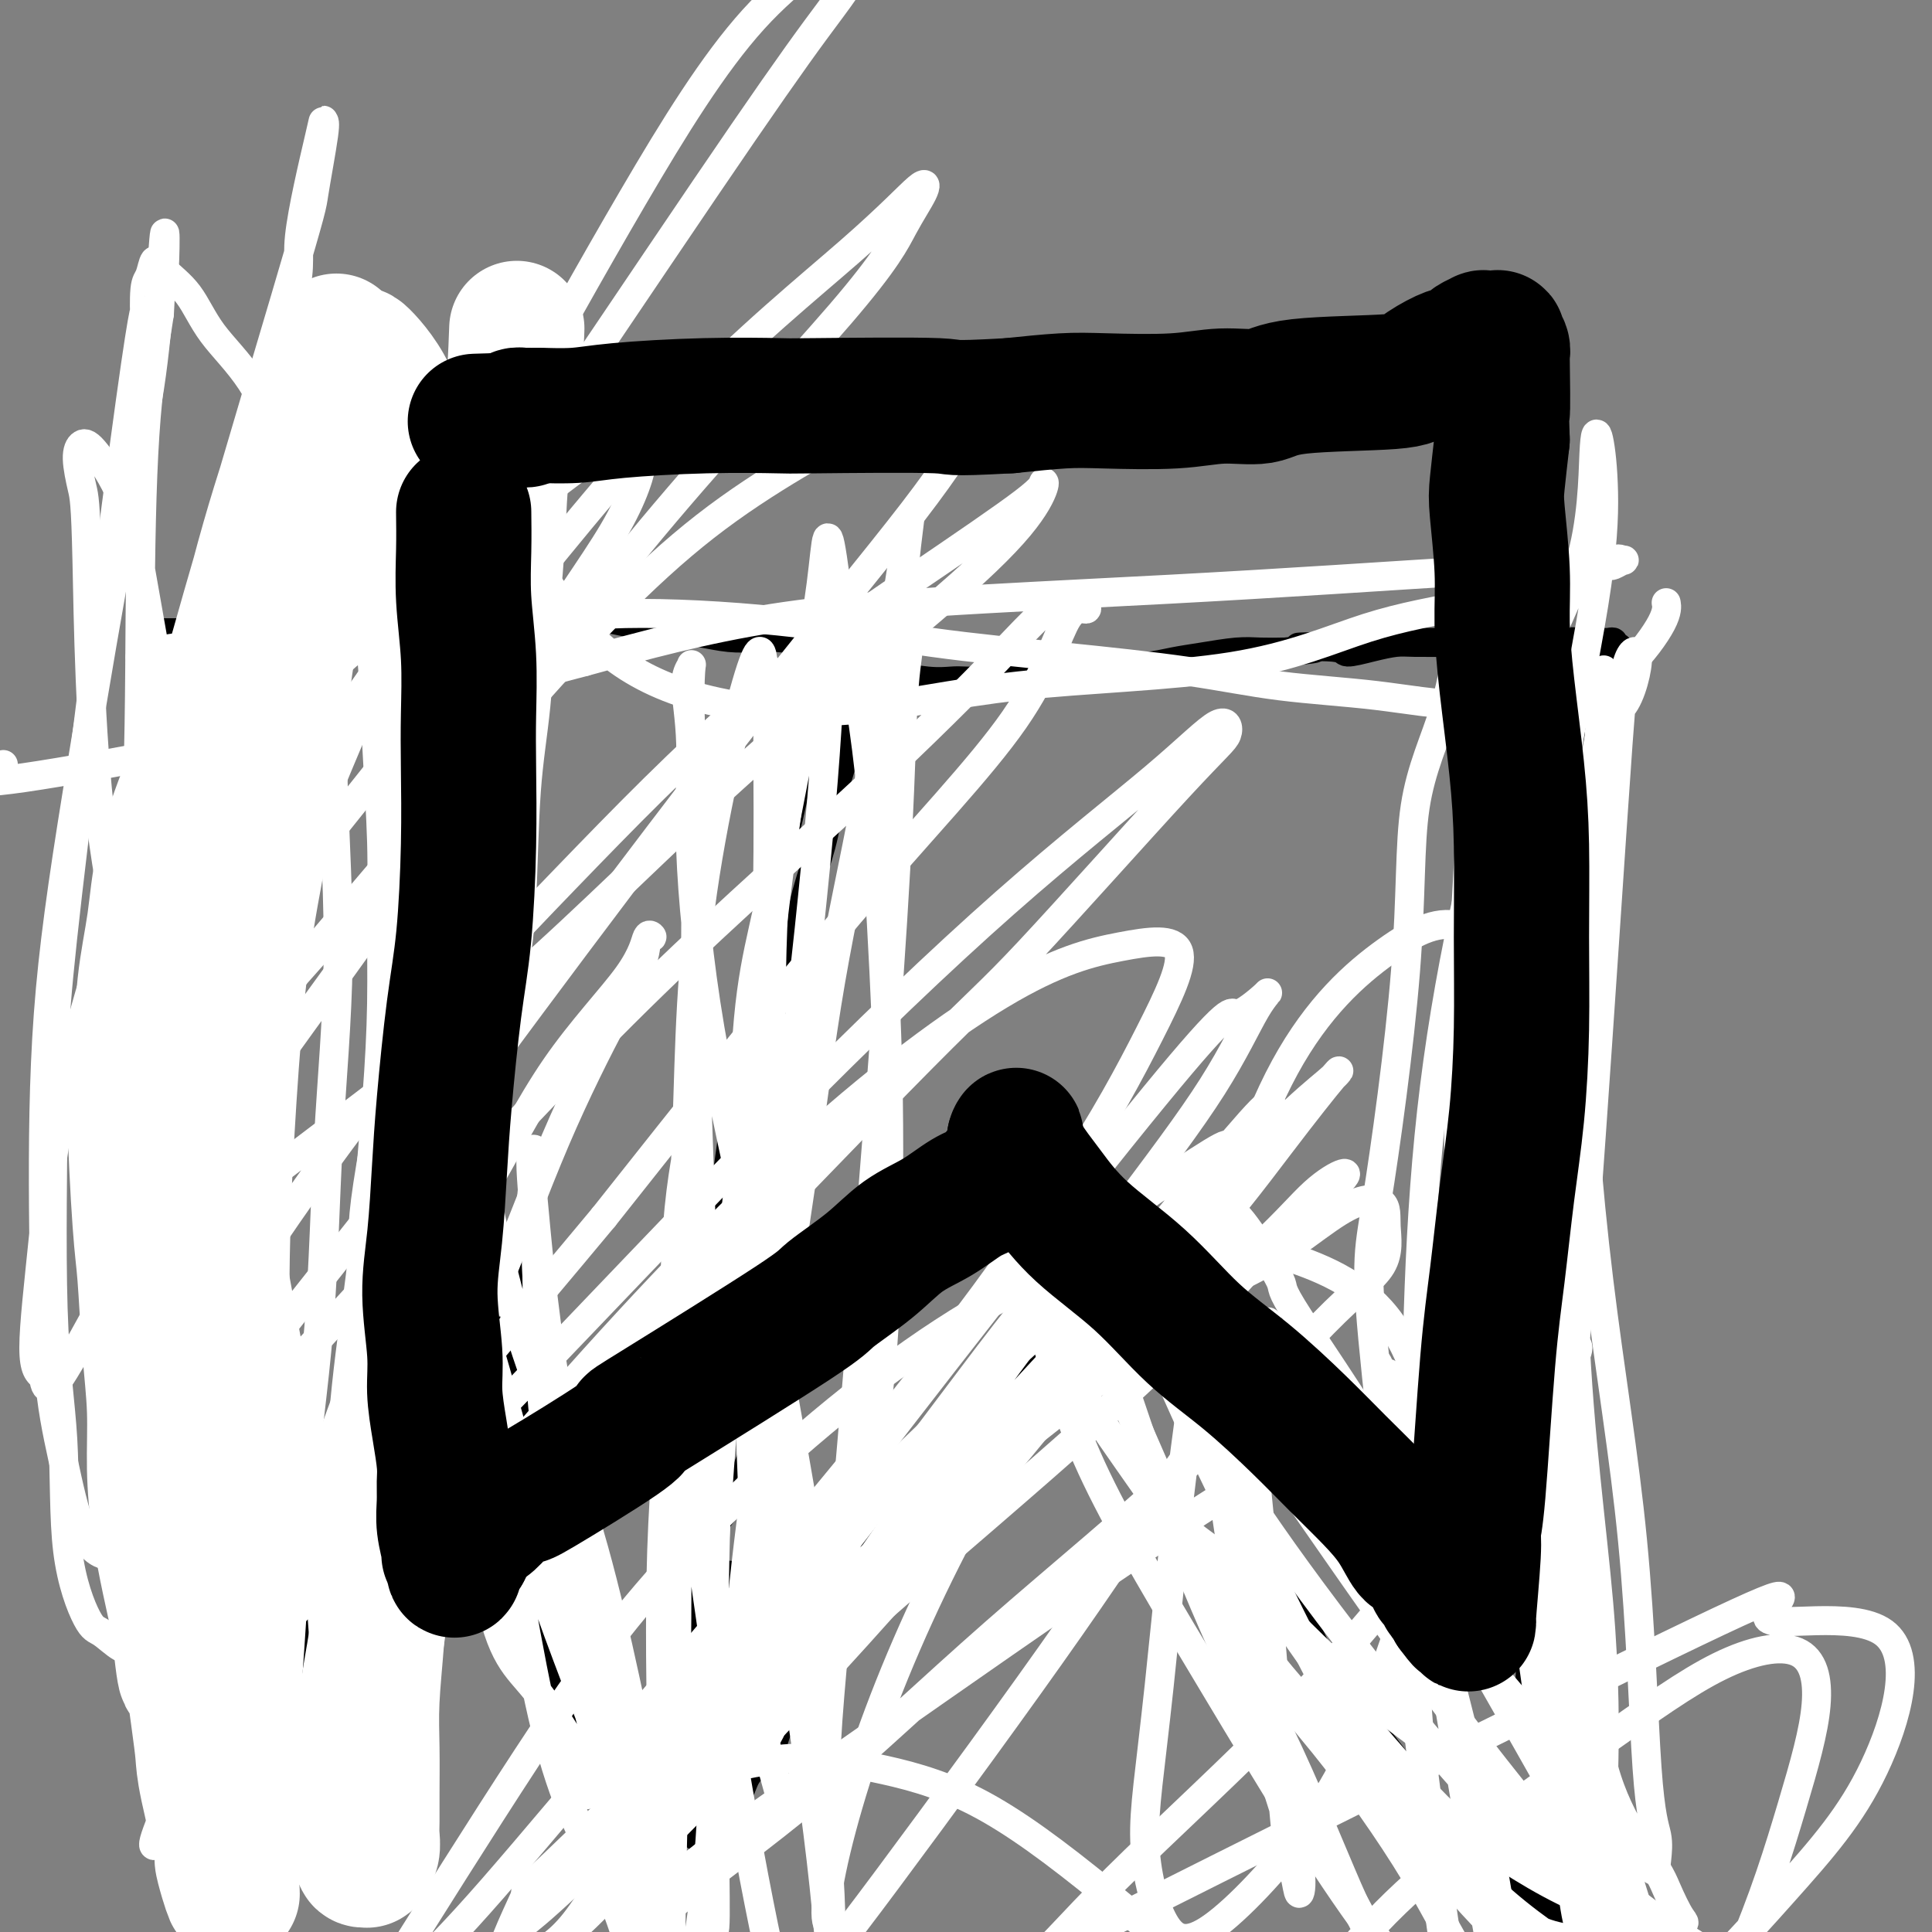 <svg viewBox='0 0 400 400' version='1.1' xmlns='http://www.w3.org/2000/svg' xmlns:xlink='http://www.w3.org/1999/xlink'><rect x="0" y="0" width="400" height="400" fill="#808080" stroke="none"/><g fill='none' stroke='#000000' stroke-width='6' stroke-linecap='round' stroke-linejoin='round'><path d='M168,136c-0.741,0.633 -1.482,1.267 -2,5c-0.518,3.733 -0.813,10.567 -1,15c-0.187,4.433 -0.265,6.467 -1,10c-0.735,3.533 -2.126,8.567 -3,13c-0.874,4.433 -1.232,8.264 -2,14c-0.768,5.736 -1.947,13.375 -3,19c-1.053,5.625 -1.981,9.235 -3,15c-1.019,5.765 -2.130,13.683 -3,21c-0.870,7.317 -1.501,14.032 -2,17c-0.499,2.968 -0.866,2.189 -1,6c-0.134,3.811 -0.034,12.214 0,18c0.034,5.786 0.002,8.957 0,12c-0.002,3.043 0.028,5.959 0,9c-0.028,3.041 -0.113,6.208 0,9c0.113,2.792 0.422,5.209 1,7c0.578,1.791 1.423,2.956 2,4c0.577,1.044 0.887,1.967 1,3c0.113,1.033 0.030,2.175 0,3c-0.030,0.825 -0.008,1.334 0,1c0.008,-0.334 0.002,-1.509 0,-2c-0.002,-0.491 -0.001,-0.296 0,0c0.001,0.296 0.000,0.695 0,-1c-0.000,-1.695 -0.000,-5.484 0,-7c0.000,-1.516 0.000,-0.758 0,0'/><path d='M169,127c0.705,0.252 1.410,0.504 2,1c0.590,0.496 1.066,1.237 2,2c0.934,0.763 2.326,1.548 3,2c0.674,0.452 0.629,0.570 1,1c0.371,0.430 1.156,1.173 2,2c0.844,0.827 1.747,1.737 2,2c0.253,0.263 -0.144,-0.123 0,0c0.144,0.123 0.827,0.755 1,1c0.173,0.245 -0.166,0.103 0,0c0.166,-0.103 0.837,-0.167 1,0c0.163,0.167 -0.181,0.567 0,1c0.181,0.433 0.889,0.900 1,1c0.111,0.100 -0.374,-0.169 1,0c1.374,0.169 4.608,0.774 7,1c2.392,0.226 3.941,0.072 5,0c1.059,-0.072 1.628,-0.061 3,0c1.372,0.061 3.546,0.174 4,0c0.454,-0.174 -0.813,-0.634 1,-1c1.813,-0.366 6.707,-0.637 10,-1c3.293,-0.363 4.986,-0.818 7,-1c2.014,-0.182 4.348,-0.091 7,0c2.652,0.091 5.622,0.182 8,0c2.378,-0.182 4.165,-0.637 6,-1c1.835,-0.363 3.719,-0.633 6,-1c2.281,-0.367 4.960,-0.829 7,-1c2.040,-0.171 3.440,-0.049 5,0c1.560,0.049 3.280,0.024 5,0'/><path d='M266,135c11.735,-1.135 4.071,-0.973 3,-1c-1.071,-0.027 4.451,-0.242 7,0c2.549,0.242 2.126,0.940 3,1c0.874,0.060 3.043,-0.520 5,-1c1.957,-0.480 3.700,-0.862 5,-1c1.300,-0.138 2.157,-0.032 4,0c1.843,0.032 4.674,-0.009 7,0c2.326,0.009 4.149,0.069 6,0c1.851,-0.069 3.731,-0.267 6,0c2.269,0.267 4.926,1.000 7,1c2.074,-0.000 3.565,-0.733 5,-1c1.435,-0.267 2.814,-0.067 4,0c1.186,0.067 2.178,0.003 3,0c0.822,-0.003 1.475,0.056 2,0c0.525,-0.056 0.921,-0.226 1,0c0.079,0.226 -0.161,0.849 0,1c0.161,0.151 0.723,-0.171 1,0c0.277,0.171 0.270,0.834 0,1c-0.270,0.166 -0.805,-0.167 -1,0c-0.195,0.167 -0.052,0.833 0,1c0.052,0.167 0.014,-0.165 0,0c-0.014,0.165 -0.003,0.827 0,1c0.003,0.173 -0.003,-0.143 0,0c0.003,0.143 0.016,0.744 0,1c-0.016,0.256 -0.062,0.165 0,0c0.062,-0.165 0.233,-0.405 0,1c-0.233,1.405 -0.870,4.455 -1,6c-0.130,1.545 0.249,1.584 0,2c-0.249,0.416 -1.124,1.208 -2,2'/><path d='M331,149c-0.316,4.673 0.396,8.357 0,11c-0.396,2.643 -1.898,4.247 -3,4c-1.102,-0.247 -1.804,-2.343 -2,2c-0.196,4.343 0.115,15.125 -1,25c-1.115,9.875 -3.655,18.843 -5,28c-1.345,9.157 -1.495,18.503 -2,27c-0.505,8.497 -1.364,16.143 -2,23c-0.636,6.857 -1.049,12.923 -1,20c0.049,7.077 0.559,15.163 1,21c0.441,5.837 0.812,9.423 1,15c0.188,5.577 0.193,13.145 0,18c-0.193,4.855 -0.585,6.998 0,10c0.585,3.002 2.147,6.862 3,11c0.853,4.138 0.998,8.554 1,12c0.002,3.446 -0.139,5.921 0,8c0.139,2.079 0.559,3.761 1,5c0.441,1.239 0.903,2.036 1,3c0.097,0.964 -0.171,2.097 0,3c0.171,0.903 0.783,1.576 1,2c0.217,0.424 0.041,0.598 0,1c-0.041,0.402 0.055,1.032 0,1c-0.055,-0.032 -0.260,-0.728 0,-1c0.260,-0.272 0.985,-0.122 1,0c0.015,0.122 -0.682,0.215 -1,0c-0.318,-0.215 -0.258,-0.738 -1,-1c-0.742,-0.262 -2.285,-0.264 -5,-2c-2.715,-1.736 -6.600,-5.205 -8,-6c-1.400,-0.795 -0.313,1.086 -3,-2c-2.687,-3.086 -9.146,-11.139 -13,-16c-3.854,-4.861 -5.101,-6.532 -7,-9c-1.899,-2.468 -4.449,-5.734 -7,-9'/><path d='M280,353c-4.154,-4.178 -1.040,2.378 -4,-4c-2.960,-6.378 -11.993,-25.689 -16,-34c-4.007,-8.311 -2.988,-5.621 -3,-6c-0.012,-0.379 -1.057,-3.828 -2,-7c-0.943,-3.172 -1.785,-6.066 -3,-9c-1.215,-2.934 -2.801,-5.909 -4,-9c-1.199,-3.091 -2.009,-6.299 -3,-8c-0.991,-1.701 -2.164,-1.895 -3,-3c-0.836,-1.105 -1.337,-3.122 -2,-4c-0.663,-0.878 -1.488,-0.616 -2,-1c-0.512,-0.384 -0.711,-1.413 -1,-2c-0.289,-0.587 -0.670,-0.732 -1,-1c-0.330,-0.268 -0.610,-0.660 -1,-1c-0.390,-0.340 -0.888,-0.627 -1,-1c-0.112,-0.373 0.164,-0.832 0,-1c-0.164,-0.168 -0.766,-0.046 -1,0c-0.234,0.046 -0.100,0.015 0,0c0.100,-0.015 0.164,-0.016 0,0c-0.164,0.016 -0.557,0.049 -1,0c-0.443,-0.049 -0.936,-0.179 -1,0c-0.064,0.179 0.301,0.666 0,1c-0.301,0.334 -1.269,0.516 -2,1c-0.731,0.484 -1.227,1.270 -2,2c-0.773,0.730 -1.825,1.404 -3,3c-1.175,1.596 -2.473,4.115 -4,6c-1.527,1.885 -3.282,3.138 -5,5c-1.718,1.862 -3.399,4.334 -6,7c-2.601,2.666 -6.123,5.525 -9,8c-2.877,2.475 -5.108,4.564 -7,7c-1.892,2.436 -3.446,5.218 -5,8'/><path d='M188,310c-7.756,8.452 -4.648,5.583 -5,6c-0.352,0.417 -4.166,4.121 -6,7c-1.834,2.879 -1.687,4.934 -2,7c-0.313,2.066 -1.085,4.144 -2,6c-0.915,1.856 -1.972,3.490 -3,5c-1.028,1.510 -2.026,2.896 -3,5c-0.974,2.104 -1.922,4.926 -3,7c-1.078,2.074 -2.284,3.399 -3,5c-0.716,1.601 -0.941,3.478 -2,5c-1.059,1.522 -2.952,2.687 -4,4c-1.048,1.313 -1.251,2.772 -2,4c-0.749,1.228 -2.042,2.223 -3,3c-0.958,0.777 -1.580,1.336 -2,2c-0.420,0.664 -0.638,1.433 -1,2c-0.362,0.567 -0.868,0.931 -1,1c-0.132,0.069 0.108,-0.159 0,0c-0.108,0.159 -0.565,0.704 -1,1c-0.435,0.296 -0.848,0.342 -1,0c-0.152,-0.342 -0.044,-1.071 0,-1c0.044,0.071 0.025,0.944 0,0c-0.025,-0.944 -0.057,-3.704 0,-7c0.057,-3.296 0.203,-7.129 0,-10c-0.203,-2.871 -0.755,-4.780 -1,-8c-0.245,-3.220 -0.184,-7.753 0,-12c0.184,-4.247 0.491,-8.210 1,-12c0.509,-3.790 1.219,-7.408 2,-10c0.781,-2.592 1.632,-4.159 3,-6c1.368,-1.841 3.253,-3.957 4,-5c0.747,-1.043 0.356,-1.012 1,-3c0.644,-1.988 2.322,-5.994 4,-10'/><path d='M158,296c2.786,-5.881 2.750,-3.583 3,-8c0.250,-4.417 0.786,-15.548 1,-20c0.214,-4.452 0.107,-2.226 0,0'/><path d='M48,138c-1.949,1.036 -3.897,2.072 -5,3c-1.103,0.928 -1.360,1.746 -2,3c-0.640,1.254 -1.663,2.942 -2,4c-0.337,1.058 0.012,1.485 0,2c-0.012,0.515 -0.384,1.118 -1,2c-0.616,0.882 -1.476,2.043 -2,6c-0.524,3.957 -0.711,10.709 -1,17c-0.289,6.291 -0.678,12.122 -1,18c-0.322,5.878 -0.577,11.803 -1,17c-0.423,5.197 -1.014,9.666 -1,16c0.014,6.334 0.635,14.531 1,21c0.365,6.469 0.476,11.209 1,17c0.524,5.791 1.461,12.634 2,19c0.539,6.366 0.680,12.257 1,17c0.320,4.743 0.818,8.340 1,12c0.182,3.660 0.049,7.384 0,11c-0.049,3.616 -0.012,7.125 0,10c0.012,2.875 -0.001,5.116 0,7c0.001,1.884 0.014,3.412 0,5c-0.014,1.588 -0.056,3.237 0,5c0.056,1.763 0.208,3.641 0,5c-0.208,1.359 -0.777,2.199 -1,3c-0.223,0.801 -0.098,1.562 0,2c0.098,0.438 0.171,0.554 0,1c-0.171,0.446 -0.585,1.223 -1,2'/><path d='M36,363c-0.552,8.118 -0.933,2.911 -1,1c-0.067,-1.911 0.178,-0.528 0,0c-0.178,0.528 -0.780,0.200 -1,0c-0.220,-0.200 -0.057,-0.273 0,0c0.057,0.273 0.007,0.893 0,1c-0.007,0.107 0.028,-0.300 0,-1c-0.028,-0.700 -0.121,-1.692 2,-2c2.121,-0.308 6.455,0.070 9,0c2.545,-0.070 3.300,-0.586 4,-1c0.700,-0.414 1.344,-0.725 2,-1c0.656,-0.275 1.322,-0.514 2,-1c0.678,-0.486 1.367,-1.220 2,-2c0.633,-0.780 1.212,-1.605 2,-2c0.788,-0.395 1.787,-0.358 2,-1c0.213,-0.642 -0.360,-1.961 0,-3c0.360,-1.039 1.655,-1.798 2,-2c0.345,-0.202 -0.258,0.152 0,-1c0.258,-1.152 1.377,-3.810 2,-5c0.623,-1.190 0.749,-0.911 1,-2c0.251,-1.089 0.625,-3.544 1,-6'/><path d='M65,335c0.696,-2.440 0.436,-1.541 1,-5c0.564,-3.459 1.952,-11.276 3,-15c1.048,-3.724 1.757,-3.356 3,-5c1.243,-1.644 3.019,-5.299 5,-8c1.981,-2.701 4.168,-4.448 6,-7c1.832,-2.552 3.310,-5.908 5,-9c1.690,-3.092 3.590,-5.921 5,-8c1.410,-2.079 2.328,-3.408 3,-5c0.672,-1.592 1.098,-3.448 2,-5c0.902,-1.552 2.279,-2.799 3,-4c0.721,-1.201 0.787,-2.356 1,-3c0.213,-0.644 0.574,-0.776 1,-1c0.426,-0.224 0.917,-0.539 1,-1c0.083,-0.461 -0.241,-1.067 0,-1c0.241,0.067 1.048,0.806 1,1c-0.048,0.194 -0.952,-0.158 -1,0c-0.048,0.158 0.761,0.824 1,1c0.239,0.176 -0.091,-0.139 0,2c0.091,2.139 0.604,6.731 1,11c0.396,4.269 0.676,8.216 1,13c0.324,4.784 0.694,10.405 1,16c0.306,5.595 0.550,11.164 1,16c0.450,4.836 1.108,8.940 2,13c0.892,4.060 2.020,8.077 3,12c0.980,3.923 1.814,7.753 3,10c1.186,2.247 2.724,2.912 4,4c1.276,1.088 2.291,2.601 3,4c0.709,1.399 1.114,2.684 2,4c0.886,1.316 2.253,2.662 3,4c0.747,1.338 0.873,2.669 1,4'/><path d='M130,373c2.344,3.443 1.702,2.051 2,2c0.298,-0.051 1.534,1.239 2,2c0.466,0.761 0.162,0.993 0,1c-0.162,0.007 -0.183,-0.210 0,0c0.183,0.210 0.571,0.847 1,1c0.429,0.153 0.900,-0.178 1,0c0.100,0.178 -0.170,0.866 0,1c0.170,0.134 0.781,-0.288 1,-1c0.219,-0.712 0.047,-1.716 0,-2c-0.047,-0.284 0.033,0.153 0,-1c-0.033,-1.153 -0.177,-3.896 0,-6c0.177,-2.104 0.677,-3.570 1,-5c0.323,-1.430 0.470,-2.824 1,-5c0.530,-2.176 1.442,-5.134 2,-8c0.558,-2.866 0.763,-5.640 1,-9c0.237,-3.360 0.505,-7.307 1,-11c0.495,-3.693 1.217,-7.133 2,-11c0.783,-3.867 1.628,-8.161 2,-13c0.372,-4.839 0.273,-10.224 1,-15c0.727,-4.776 2.282,-8.943 3,-13c0.718,-4.057 0.600,-8.003 1,-12c0.400,-3.997 1.317,-8.044 2,-13c0.683,-4.956 1.130,-10.822 2,-16c0.870,-5.178 2.162,-9.669 3,-14c0.838,-4.331 1.221,-8.501 2,-13c0.779,-4.499 1.953,-9.329 3,-14c1.047,-4.671 1.966,-9.185 3,-13c1.034,-3.815 2.184,-6.930 3,-10c0.816,-3.070 1.296,-6.096 2,-9c0.704,-2.904 1.630,-5.687 2,-7c0.370,-1.313 0.185,-1.157 0,-1'/><path d='M174,158c3.011,-12.548 1.539,-3.417 1,-3c-0.539,0.417 -0.145,-7.881 0,-11c0.145,-3.119 0.040,-1.059 0,-1c-0.040,0.059 -0.015,-1.883 0,-3c0.015,-1.117 0.019,-1.410 0,-2c-0.019,-0.590 -0.062,-1.479 0,-2c0.062,-0.521 0.227,-0.675 0,-1c-0.227,-0.325 -0.848,-0.823 -1,-1c-0.152,-0.177 0.165,-0.034 0,0c-0.165,0.034 -0.810,-0.043 -1,0c-0.190,0.043 0.077,0.204 0,0c-0.077,-0.204 -0.497,-0.773 -1,-1c-0.503,-0.227 -1.087,-0.113 -1,0c0.087,0.113 0.846,0.223 -1,0c-1.846,-0.223 -6.298,-0.780 -9,-1c-2.702,-0.220 -3.655,-0.101 -5,0c-1.345,0.101 -3.083,0.186 -5,0c-1.917,-0.186 -4.015,-0.642 -6,-1c-1.985,-0.358 -3.859,-0.617 -5,-1c-1.141,-0.383 -1.548,-0.890 -3,-1c-1.452,-0.110 -3.948,0.177 -6,0c-2.052,-0.177 -3.661,-0.818 -6,-1c-2.339,-0.182 -5.409,0.095 -8,0c-2.591,-0.095 -4.705,-0.562 -6,-1c-1.295,-0.438 -1.772,-0.849 -3,-1c-1.228,-0.151 -3.208,-0.043 -5,0c-1.792,0.043 -3.396,0.022 -5,0'/><path d='M98,126c-12.683,-1.286 -6.892,-0.499 -6,0c0.892,0.499 -3.115,0.712 -7,1c-3.885,0.288 -7.649,0.652 -10,1c-2.351,0.348 -3.289,0.682 -4,1c-0.711,0.318 -1.195,0.621 -2,1c-0.805,0.379 -1.932,0.834 -3,1c-1.068,0.166 -2.076,0.045 -3,0c-0.924,-0.045 -1.762,-0.012 -3,0c-1.238,0.012 -2.876,0.003 -4,0c-1.124,-0.003 -1.735,-0.001 -3,0c-1.265,0.001 -3.183,0.000 -5,0c-1.817,-0.000 -3.533,-0.000 -5,0c-1.467,0.000 -2.684,0.001 -4,0c-1.316,-0.001 -2.732,-0.004 -4,0c-1.268,0.004 -2.389,0.016 -3,0c-0.611,-0.016 -0.714,-0.058 -1,0c-0.286,0.058 -0.756,0.217 -1,0c-0.244,-0.217 -0.261,-0.812 0,-1c0.261,-0.188 0.802,0.029 1,0c0.198,-0.029 0.053,-0.305 0,0c-0.053,0.305 -0.014,1.192 0,1c0.014,-0.192 0.004,-1.463 0,0c-0.004,1.463 -0.001,5.660 0,8c0.001,2.340 0.000,2.822 0,4c-0.000,1.178 -0.000,3.051 0,5c0.000,1.949 0.000,3.975 0,6'/><path d='M31,154c-0.380,4.859 -0.830,5.507 -1,8c-0.170,2.493 -0.060,6.830 0,10c0.060,3.170 0.069,5.171 0,7c-0.069,1.829 -0.215,3.484 0,6c0.215,2.516 0.790,5.892 1,8c0.210,2.108 0.056,2.946 0,3c-0.056,0.054 -0.015,-0.678 0,-2c0.015,-1.322 0.004,-3.235 0,-4c-0.004,-0.765 -0.002,-0.383 0,0'/></g>
<g fill='none' stroke='#FFFFFF' stroke-width='6' stroke-linecap='round' stroke-linejoin='round'><path d='M42,309c-1.515,-0.675 -3.030,-1.350 -5,-4c-1.970,-2.650 -4.396,-7.274 3,-22c7.396,-14.726 24.613,-39.553 39,-58c14.387,-18.447 25.946,-30.516 38,-43c12.054,-12.484 24.605,-25.385 37,-36c12.395,-10.615 24.634,-18.945 35,-26c10.366,-7.055 18.860,-12.836 23,-16c4.140,-3.164 3.927,-3.712 4,-4c0.073,-0.288 0.431,-0.317 0,1c-0.431,1.317 -1.651,3.981 -5,8c-3.349,4.019 -8.828,9.392 -19,18c-10.172,8.608 -25.036,20.450 -40,34c-14.964,13.550 -30.029,28.808 -45,42c-14.971,13.192 -29.849,24.320 -40,32c-10.151,7.680 -15.577,11.913 -20,15c-4.423,3.087 -7.843,5.028 -10,5c-2.157,-0.028 -3.049,-2.026 -2,-4c1.049,-1.974 4.041,-3.925 7,-8c2.959,-4.075 5.887,-10.275 14,-22c8.113,-11.725 21.411,-28.974 31,-44c9.589,-15.026 15.471,-27.829 22,-39c6.529,-11.171 13.707,-20.709 18,-28c4.293,-7.291 5.701,-12.334 6,-15c0.299,-2.666 -0.511,-2.955 -2,-3c-1.489,-0.045 -3.657,0.153 -7,2c-3.343,1.847 -7.862,5.343 -15,11c-7.138,5.657 -16.897,13.473 -27,22c-10.103,8.527 -20.552,17.763 -31,27'/><path d='M51,154c-12.638,10.531 -15.234,12.360 -18,16c-2.766,3.640 -5.701,9.091 -7,11c-1.299,1.909 -0.962,0.276 0,-1c0.962,-1.276 2.550,-2.195 5,-4c2.450,-1.805 5.764,-4.496 10,-9c4.236,-4.504 9.394,-10.820 14,-16c4.606,-5.180 8.658,-9.222 12,-13c3.342,-3.778 5.973,-7.291 8,-10c2.027,-2.709 3.451,-4.612 4,-6c0.549,-1.388 0.223,-2.260 0,-3c-0.223,-0.740 -0.343,-1.349 -1,-2c-0.657,-0.651 -1.852,-1.344 -3,-2c-1.148,-0.656 -2.249,-1.274 -3,-2c-0.751,-0.726 -1.151,-1.558 -2,-2c-0.849,-0.442 -2.148,-0.494 -3,-1c-0.852,-0.506 -1.259,-1.467 -2,-2c-0.741,-0.533 -1.818,-0.637 -3,-1c-1.182,-0.363 -2.470,-0.985 -3,-1c-0.530,-0.015 -0.303,0.578 -1,1c-0.697,0.422 -2.317,0.673 -4,2c-1.683,1.327 -3.430,3.730 -6,8c-2.570,4.270 -5.962,10.408 -8,22c-2.038,11.592 -2.723,28.640 -2,43c0.723,14.360 2.855,26.034 5,37c2.145,10.966 4.305,21.225 7,33c2.695,11.775 5.927,25.067 8,34c2.073,8.933 2.989,13.508 4,20c1.011,6.492 2.118,14.902 3,20c0.882,5.098 1.538,6.885 2,9c0.462,2.115 0.731,4.557 1,7'/><path d='M68,342c4.664,24.715 1.323,6.502 0,1c-1.323,-5.502 -0.627,1.707 -1,-4c-0.373,-5.707 -1.813,-24.329 -3,-35c-1.187,-10.671 -2.120,-13.393 -4,-23c-1.880,-9.607 -4.706,-26.101 -8,-42c-3.294,-15.899 -7.057,-31.202 -10,-46c-2.943,-14.798 -5.068,-29.091 -7,-41c-1.932,-11.909 -3.671,-21.434 -5,-29c-1.329,-7.566 -2.248,-13.175 -4,-18c-1.752,-4.825 -4.337,-8.867 -6,-11c-1.663,-2.133 -2.405,-2.356 -3,-2c-0.595,0.356 -1.044,1.290 -1,3c0.044,1.710 0.579,4.197 1,6c0.421,1.803 0.726,2.921 1,15c0.274,12.079 0.518,35.120 3,55c2.482,19.880 7.203,36.598 11,52c3.797,15.402 6.670,29.489 9,43c2.330,13.511 4.118,26.447 6,38c1.882,11.553 3.857,21.725 5,33c1.143,11.275 1.454,23.654 2,31c0.546,7.346 1.325,9.660 1,14c-0.325,4.340 -1.756,10.706 -2,14c-0.244,3.294 0.699,3.518 0,-1c-0.699,-4.518 -3.038,-13.776 -5,-19c-1.962,-5.224 -3.545,-6.413 -6,-22c-2.455,-15.587 -5.781,-45.572 -9,-69c-3.219,-23.428 -6.332,-40.300 -7,-58c-0.668,-17.700 1.110,-36.229 2,-53c0.890,-16.771 0.894,-31.785 1,-46c0.106,-14.215 0.316,-27.633 1,-38c0.684,-10.367 1.842,-17.684 3,-25'/><path d='M33,65c1.376,-27.240 1.315,-14.340 1,-9c-0.315,5.340 -0.883,3.120 -1,2c-0.117,-1.120 0.217,-1.140 0,3c-0.217,4.140 -0.987,12.441 -2,19c-1.013,6.559 -2.270,11.377 -5,26c-2.730,14.623 -6.933,39.050 -10,58c-3.067,18.950 -4.997,32.424 -6,46c-1.003,13.576 -1.080,27.253 -1,40c0.080,12.747 0.317,24.563 1,33c0.683,8.437 1.812,13.495 3,19c1.188,5.505 2.436,11.457 4,15c1.564,3.543 3.443,4.676 5,5c1.557,0.324 2.790,-0.161 4,-2c1.210,-1.839 2.397,-5.032 3,-7c0.603,-1.968 0.623,-2.711 1,-17c0.377,-14.289 1.113,-42.123 1,-64c-0.113,-21.877 -1.074,-37.796 1,-58c2.074,-20.204 7.182,-44.692 13,-65c5.818,-20.308 12.346,-36.437 15,-45c2.654,-8.563 1.436,-9.562 2,-15c0.564,-5.438 2.911,-15.317 4,-20c1.089,-4.683 0.920,-4.172 1,-4c0.080,0.172 0.409,0.005 0,3c-0.409,2.995 -1.554,9.151 -2,12c-0.446,2.849 -0.191,2.391 -6,22c-5.809,19.609 -17.681,59.285 -23,79c-5.319,19.715 -4.086,19.471 -7,30c-2.914,10.529 -9.977,31.833 -14,48c-4.023,16.167 -5.006,27.199 -6,37c-0.994,9.801 -1.998,18.372 -2,23c-0.002,4.628 0.999,5.314 2,6'/><path d='M9,285c0.538,4.420 1.883,0.971 2,1c0.117,0.029 -0.995,3.537 4,-5c4.995,-8.537 16.098,-29.120 27,-54c10.902,-24.880 21.603,-54.059 32,-78c10.397,-23.941 20.490,-42.645 30,-60c9.510,-17.355 18.438,-33.361 27,-48c8.562,-14.639 16.757,-27.910 25,-37c8.243,-9.090 16.533,-13.997 20,-17c3.467,-3.003 2.111,-4.101 2,-3c-0.111,1.101 1.024,4.402 0,8c-1.024,3.598 -4.206,7.492 -9,14c-4.794,6.508 -11.201,15.628 -23,33c-11.799,17.372 -28.991,42.994 -44,65c-15.009,22.006 -27.834,40.394 -39,56c-11.166,15.606 -20.674,28.428 -26,39c-5.326,10.572 -6.470,18.892 -7,24c-0.530,5.108 -0.447,7.003 -1,7c-0.553,-0.003 -1.744,-1.905 -1,-5c0.744,-3.095 3.422,-7.383 7,-12c3.578,-4.617 8.055,-9.565 19,-23c10.945,-13.435 28.358,-35.359 44,-55c15.642,-19.641 29.515,-37.000 43,-51c13.485,-14.000 26.583,-24.642 35,-32c8.417,-7.358 12.154,-11.431 14,-13c1.846,-1.569 1.803,-0.634 1,1c-0.803,1.634 -2.364,3.968 -4,7c-1.636,3.032 -3.346,6.761 -13,18c-9.654,11.239 -27.253,29.987 -42,48c-14.747,18.013 -26.642,35.289 -38,50c-11.358,14.711 -22.179,26.855 -33,39'/><path d='M61,202c-21.418,26.044 -18.462,22.653 -19,24c-0.538,1.347 -4.569,7.431 -6,9c-1.431,1.569 -0.263,-1.379 2,-5c2.263,-3.621 5.621,-7.917 9,-12c3.379,-4.083 6.778,-7.955 17,-20c10.222,-12.045 27.267,-32.265 42,-49c14.733,-16.735 27.155,-29.985 40,-40c12.845,-10.015 26.115,-16.793 35,-22c8.885,-5.207 13.386,-8.842 17,-10c3.614,-1.158 6.340,0.162 7,2c0.660,1.838 -0.745,4.195 -3,8c-2.255,3.805 -5.358,9.060 -13,19c-7.642,9.940 -19.823,24.565 -35,44c-15.177,19.435 -33.349,43.678 -44,58c-10.651,14.322 -13.780,18.721 -21,28c-7.220,9.279 -18.530,23.437 -30,38c-11.470,14.563 -23.100,29.531 -28,36c-4.900,6.469 -3.070,4.440 -2,4c1.070,-0.440 1.381,0.711 1,1c-0.381,0.289 -1.455,-0.282 1,-3c2.455,-2.718 8.440,-7.581 16,-15c7.560,-7.419 16.695,-17.394 31,-33c14.305,-15.606 33.780,-36.844 51,-54c17.220,-17.156 32.183,-30.229 45,-42c12.817,-11.771 23.487,-22.241 31,-30c7.513,-7.759 11.870,-12.809 15,-14c3.130,-1.191 5.035,1.476 5,2c-0.035,0.524 -2.009,-1.097 -4,2c-1.991,3.097 -3.997,10.911 -11,21c-7.003,10.089 -19.001,22.454 -34,40c-14.999,17.546 -33.000,40.273 -51,63'/><path d='M125,252c-19.718,23.672 -26.513,31.351 -37,44c-10.487,12.649 -24.668,30.268 -30,38c-5.332,7.732 -1.817,5.576 -2,6c-0.183,0.424 -4.064,3.428 -1,0c3.064,-3.428 13.074,-13.286 22,-22c8.926,-8.714 16.769,-16.282 31,-31c14.231,-14.718 34.849,-36.586 53,-55c18.151,-18.414 33.835,-33.373 47,-45c13.165,-11.627 23.811,-19.923 31,-26c7.189,-6.077 10.922,-9.935 13,-11c2.078,-1.065 2.502,0.664 2,2c-0.502,1.336 -1.930,2.279 -10,11c-8.070,8.721 -22.783,25.221 -31,34c-8.217,8.779 -9.938,9.836 -22,22c-12.062,12.164 -34.465,35.434 -57,59c-22.535,23.566 -45.201,47.426 -55,58c-9.799,10.574 -6.732,7.862 -9,11c-2.268,3.138 -9.870,12.128 -11,13c-1.130,0.872 4.214,-6.373 7,-10c2.786,-3.627 3.014,-3.636 8,-10c4.986,-6.364 14.728,-19.082 30,-37c15.272,-17.918 36.073,-41.035 55,-59c18.927,-17.965 35.980,-30.778 48,-38c12.020,-7.222 19.006,-8.853 25,-10c5.994,-1.147 10.996,-1.810 12,1c1.004,2.810 -1.990,9.093 -6,17c-4.010,7.907 -9.036,17.439 -18,31c-8.964,13.561 -21.867,31.150 -37,50c-15.133,18.850 -32.497,38.960 -47,56c-14.503,17.040 -26.144,31.012 -34,40c-7.856,8.988 -11.928,12.994 -16,17'/><path d='M86,408c-17.482,19.626 -12.688,12.191 -5,0c7.688,-12.191 18.271,-29.136 28,-44c9.729,-14.864 18.606,-27.645 32,-42c13.394,-14.355 31.306,-30.284 48,-42c16.694,-11.716 32.169,-19.219 45,-22c12.831,-2.781 23.018,-0.839 32,2c8.982,2.839 16.760,6.574 22,14c5.240,7.426 7.941,18.541 9,26c1.059,7.459 0.476,11.261 -2,20c-2.476,8.739 -6.844,22.417 -11,33c-4.156,10.583 -8.099,18.073 -14,26c-5.901,7.927 -13.760,16.293 -19,20c-5.240,3.707 -7.863,2.757 -10,-1c-2.137,-3.757 -3.790,-10.320 -4,-17c-0.210,-6.680 1.021,-13.478 3,-32c1.979,-18.522 4.705,-48.769 9,-73c4.295,-24.231 10.160,-42.446 17,-55c6.840,-12.554 14.655,-19.448 21,-24c6.345,-4.552 11.221,-6.761 16,-5c4.779,1.761 9.462,7.493 13,16c3.538,8.507 5.932,19.791 7,31c1.068,11.209 0.809,22.345 1,36c0.191,13.655 0.832,29.831 1,41c0.168,11.169 -0.138,17.331 0,23c0.138,5.669 0.720,10.846 1,15c0.280,4.154 0.257,7.284 0,6c-0.257,-1.284 -0.749,-6.983 -1,-10c-0.251,-3.017 -0.260,-3.351 0,-12c0.260,-8.649 0.789,-25.614 1,-43c0.211,-17.386 0.106,-35.193 0,-53'/><path d='M326,242c-0.122,-26.082 -0.428,-32.286 0,-40c0.428,-7.714 1.589,-16.937 2,-21c0.411,-4.063 0.070,-2.966 0,-1c-0.070,1.966 0.130,4.802 0,11c-0.130,6.198 -0.589,15.759 -1,27c-0.411,11.241 -0.775,24.163 -1,38c-0.225,13.837 -0.313,28.589 0,43c0.313,14.411 1.026,28.481 2,40c0.974,11.519 2.210,20.487 4,27c1.790,6.513 4.134,10.570 6,14c1.866,3.430 3.255,6.234 4,7c0.745,0.766 0.847,-0.507 1,-2c0.153,-1.493 0.356,-3.208 0,-5c-0.356,-1.792 -1.272,-3.663 -2,-14c-0.728,-10.337 -1.267,-29.142 -3,-47c-1.733,-17.858 -4.661,-34.769 -7,-54c-2.339,-19.231 -4.091,-40.781 -4,-56c0.091,-15.219 2.023,-24.108 3,-32c0.977,-7.892 0.998,-14.787 1,-18c0.002,-3.213 -0.016,-2.745 0,-1c0.016,1.745 0.067,4.765 0,7c-0.067,2.235 -0.251,3.683 -1,14c-0.749,10.317 -2.062,29.504 -4,49c-1.938,19.496 -4.502,39.303 -5,56c-0.498,16.697 1.071,30.285 2,43c0.929,12.715 1.219,24.556 2,33c0.781,8.444 2.052,13.489 3,18c0.948,4.511 1.574,8.487 2,11c0.426,2.513 0.653,3.561 1,3c0.347,-0.561 0.813,-2.732 1,-7c0.187,-4.268 0.093,-10.634 0,-17'/><path d='M332,368c0.239,-9.295 0.335,-20.532 -1,-36c-1.335,-15.468 -4.103,-35.166 -5,-57c-0.897,-21.834 0.077,-45.803 0,-59c-0.077,-13.197 -1.204,-15.621 0,-27c1.204,-11.379 4.740,-31.714 6,-41c1.260,-9.286 0.245,-7.522 0,-8c-0.245,-0.478 0.279,-3.198 0,1c-0.279,4.198 -1.362,15.312 -2,27c-0.638,11.688 -0.830,23.948 -3,41c-2.170,17.052 -6.317,38.896 -8,60c-1.683,21.104 -0.903,41.466 0,58c0.903,16.534 1.930,29.238 3,39c1.070,9.762 2.184,16.583 3,22c0.816,5.417 1.332,9.430 2,11c0.668,1.570 1.486,0.698 2,0c0.514,-0.698 0.723,-1.222 1,-6c0.277,-4.778 0.622,-13.811 0,-27c-0.622,-13.189 -2.212,-30.533 -4,-50c-1.788,-19.467 -3.776,-41.057 -4,-61c-0.224,-19.943 1.314,-38.237 3,-53c1.686,-14.763 3.520,-25.993 4,-33c0.480,-7.007 -0.393,-9.791 0,-11c0.393,-1.209 2.053,-0.845 2,2c-0.053,2.845 -1.819,8.170 -3,17c-1.181,8.830 -1.775,21.165 -4,37c-2.225,15.835 -6.080,35.168 -8,54c-1.920,18.832 -1.907,37.161 -1,52c0.907,14.839 2.706,26.187 4,35c1.294,8.813 2.084,15.089 3,20c0.916,4.911 1.958,8.455 3,12'/><path d='M325,387c1.770,10.411 1.195,2.937 1,1c-0.195,-1.937 -0.010,1.663 0,-5c0.010,-6.663 -0.156,-23.590 -1,-25c-0.844,-1.410 -2.365,12.695 -2,-21c0.365,-33.695 2.618,-115.191 5,-154c2.382,-38.809 4.894,-34.930 7,-36c2.106,-1.070 3.805,-7.090 4,-10c0.195,-2.910 -1.116,-2.711 -2,0c-0.884,2.711 -1.343,7.935 -2,17c-0.657,9.065 -1.512,21.973 -3,44c-1.488,22.027 -3.610,53.173 -5,70c-1.390,16.827 -2.050,19.335 -2,32c0.050,12.665 0.810,35.487 2,51c1.190,15.513 2.812,23.717 3,31c0.188,7.283 -1.057,13.645 -1,18c0.057,4.355 1.416,6.704 2,8c0.584,1.296 0.395,1.541 0,1c-0.395,-0.541 -0.994,-1.867 -2,-6c-1.006,-4.133 -2.417,-11.072 -4,-23c-1.583,-11.928 -3.338,-28.846 -6,-53c-2.662,-24.154 -6.233,-55.544 -6,-83c0.233,-27.456 4.269,-50.977 8,-71c3.731,-20.023 7.156,-36.546 9,-48c1.844,-11.454 2.106,-17.839 2,-23c-0.106,-5.161 -0.581,-9.099 -1,-11c-0.419,-1.901 -0.781,-1.766 -1,3c-0.219,4.766 -0.296,14.164 -3,23c-2.704,8.836 -8.036,17.110 -14,35c-5.964,17.890 -12.561,45.397 -16,73c-3.439,27.603 -3.719,55.301 -4,83'/><path d='M293,308c-0.692,22.255 -0.421,36.394 1,53c1.421,16.606 3.992,35.681 6,49c2.008,13.319 3.451,20.883 4,24c0.549,3.117 0.202,1.786 0,2c-0.202,0.214 -0.259,1.972 0,2c0.259,0.028 0.834,-1.673 0,-8c-0.834,-6.327 -3.076,-17.279 -7,-46c-3.924,-28.721 -9.529,-75.211 -12,-99c-2.471,-23.789 -1.807,-24.875 0,-36c1.807,-11.125 4.757,-32.287 6,-48c1.243,-15.713 0.777,-25.978 2,-34c1.223,-8.022 4.133,-13.802 6,-20c1.867,-6.198 2.690,-12.816 4,-18c1.310,-5.184 3.107,-8.935 4,-11c0.893,-2.065 0.884,-2.445 1,-2c0.116,0.445 0.359,1.716 0,5c-0.359,3.284 -1.318,8.583 -2,18c-0.682,9.417 -1.087,22.953 -2,40c-0.913,17.047 -2.333,37.604 -2,58c0.333,20.396 2.421,40.632 7,58c4.579,17.368 11.651,31.868 16,45c4.349,13.132 5.975,24.896 8,34c2.025,9.104 4.450,15.547 6,21c1.550,5.453 2.224,9.915 3,13c0.776,3.085 1.654,4.793 2,6c0.346,1.207 0.162,1.915 0,2c-0.162,0.085 -0.301,-0.451 -1,-2c-0.699,-1.549 -1.957,-4.109 -3,-7c-1.043,-2.891 -1.869,-6.112 -7,-16c-5.131,-9.888 -14.565,-26.444 -24,-43'/><path d='M309,348c-8.195,-17.232 -11.181,-27.313 -18,-40c-6.819,-12.687 -17.469,-27.981 -22,-35c-4.531,-7.019 -2.941,-5.762 -4,-8c-1.059,-2.238 -4.767,-7.971 -7,-11c-2.233,-3.029 -2.990,-3.354 -4,-3c-1.010,0.354 -2.273,1.387 -3,4c-0.727,2.613 -0.918,6.807 -1,11c-0.082,4.193 -0.053,8.386 1,21c1.053,12.614 3.132,33.650 7,47c3.868,13.350 9.526,19.016 16,27c6.474,7.984 13.763,18.288 19,27c5.237,8.712 8.420,15.833 13,22c4.580,6.167 10.555,11.382 14,15c3.445,3.618 4.358,5.641 5,7c0.642,1.359 1.011,2.054 0,2c-1.011,-0.054 -3.402,-0.858 -6,-2c-2.598,-1.142 -5.403,-2.622 -11,-7c-5.597,-4.378 -13.986,-11.655 -24,-25c-10.014,-13.345 -21.653,-32.759 -32,-50c-10.347,-17.241 -19.403,-32.309 -25,-44c-5.597,-11.691 -7.735,-20.006 -10,-27c-2.265,-6.994 -4.655,-12.668 -6,-16c-1.345,-3.332 -1.644,-4.324 -2,-5c-0.356,-0.676 -0.769,-1.038 0,0c0.769,1.038 2.720,3.477 4,7c1.280,3.523 1.890,8.132 7,17c5.110,8.868 14.720,21.996 23,34c8.280,12.004 15.229,22.886 24,33c8.771,10.114 19.363,19.461 27,27c7.637,7.539 12.318,13.269 17,19'/><path d='M311,395c10.277,8.023 13.971,5.079 18,8c4.029,2.921 8.393,11.706 10,15c1.607,3.294 0.455,1.096 0,1c-0.455,-0.096 -0.215,1.908 -3,1c-2.785,-0.908 -8.597,-4.728 -17,-12c-8.403,-7.272 -19.397,-17.994 -30,-34c-10.603,-16.006 -20.815,-37.295 -28,-52c-7.185,-14.705 -11.343,-22.825 -15,-30c-3.657,-7.175 -6.812,-13.405 -9,-17c-2.188,-3.595 -3.408,-4.555 -4,-5c-0.592,-0.445 -0.556,-0.373 0,0c0.556,0.373 1.631,1.048 3,3c1.369,1.952 3.031,5.180 7,14c3.969,8.820 10.244,23.230 19,39c8.756,15.770 19.993,32.898 29,45c9.007,12.102 15.785,19.178 23,25c7.215,5.822 14.867,10.391 20,14c5.133,3.609 7.747,6.257 10,8c2.253,1.743 4.146,2.582 5,3c0.854,0.418 0.669,0.416 0,-1c-0.669,-1.416 -1.824,-4.247 -4,-8c-2.176,-3.753 -5.374,-8.427 -13,-18c-7.626,-9.573 -19.679,-24.044 -31,-39c-11.321,-14.956 -21.909,-30.398 -30,-42c-8.091,-11.602 -13.686,-19.363 -17,-25c-3.314,-5.637 -4.347,-9.151 -6,-11c-1.653,-1.849 -3.928,-2.032 -5,-2c-1.072,0.032 -0.943,0.278 -1,1c-0.057,0.722 -0.302,1.921 1,6c1.302,4.079 4.151,11.040 7,18'/><path d='M250,300c3.266,9.936 7.930,22.277 16,35c8.070,12.723 19.544,25.827 26,33c6.456,7.173 7.893,8.417 13,12c5.107,3.583 13.886,9.507 22,13c8.114,3.493 15.565,4.554 19,5c3.435,0.446 2.855,0.278 2,-1c-0.855,-1.278 -1.986,-3.666 -3,-6c-1.014,-2.334 -1.912,-4.612 -8,-12c-6.088,-7.388 -17.368,-19.884 -30,-35c-12.632,-15.116 -26.618,-32.853 -36,-46c-9.382,-13.147 -14.161,-21.704 -19,-28c-4.839,-6.296 -9.740,-10.331 -14,-13c-4.260,-2.669 -7.881,-3.971 -10,-4c-2.119,-0.029 -2.736,1.213 -3,3c-0.264,1.787 -0.175,4.117 1,9c1.175,4.883 3.436,12.320 7,23c3.564,10.680 8.430,24.603 13,36c4.570,11.397 8.844,20.268 12,28c3.156,7.732 5.194,14.326 7,20c1.806,5.674 3.380,10.428 4,14c0.620,3.572 0.285,5.963 0,6c-0.285,0.037 -0.520,-2.278 -1,-4c-0.480,-1.722 -1.204,-2.851 -2,-11c-0.796,-8.149 -1.665,-23.320 -3,-39c-1.335,-15.680 -3.135,-31.870 -4,-42c-0.865,-10.130 -0.795,-14.201 0,-17c0.795,-2.799 2.316,-4.328 3,-5c0.684,-0.672 0.530,-0.489 0,1c-0.530,1.489 -1.437,4.282 -5,10c-3.563,5.718 -9.781,14.359 -16,23'/><path d='M241,308c-7.437,11.595 -15.528,23.583 -28,41c-12.472,17.417 -29.324,40.264 -36,49c-6.676,8.736 -3.175,3.361 -3,2c0.175,-1.361 -2.977,1.291 -3,-4c-0.023,-5.291 3.083,-18.526 8,-33c4.917,-14.474 11.645,-30.188 20,-46c8.355,-15.812 18.336,-31.724 27,-44c8.664,-12.276 16.010,-20.917 22,-28c5.990,-7.083 10.625,-12.606 13,-15c2.375,-2.394 2.489,-1.657 2,0c-0.489,1.657 -1.581,4.233 -4,8c-2.419,3.767 -6.164,8.724 -14,19c-7.836,10.276 -19.761,25.869 -34,43c-14.239,17.131 -30.790,35.799 -44,50c-13.210,14.201 -23.078,23.933 -31,32c-7.922,8.067 -13.896,14.468 -18,18c-4.104,3.532 -6.336,4.196 -6,4c0.336,-0.196 3.241,-1.251 7,-6c3.759,-4.749 8.371,-13.192 14,-22c5.629,-8.808 12.273,-17.981 23,-32c10.727,-14.019 25.537,-32.885 37,-48c11.463,-15.115 19.579,-26.480 28,-35c8.421,-8.520 17.147,-14.195 23,-18c5.853,-3.805 8.835,-5.742 10,-6c1.165,-0.258 0.515,1.161 0,3c-0.515,1.839 -0.895,4.098 -6,10c-5.105,5.902 -14.935,15.448 -19,20c-4.065,4.552 -2.364,4.110 -14,17c-11.636,12.890 -36.610,39.111 -49,52c-12.390,12.889 -12.195,12.444 -12,12'/><path d='M154,351c-17.680,18.068 -14.879,12.738 -15,12c-0.121,-0.738 -3.163,3.118 -2,1c1.163,-2.118 6.531,-10.208 10,-16c3.469,-5.792 5.039,-9.285 23,-33c17.961,-23.715 52.313,-67.651 69,-88c16.687,-20.349 15.711,-17.109 17,-17c1.289,0.109 4.845,-2.912 6,-4c1.155,-1.088 -0.089,-0.244 -2,3c-1.911,3.244 -4.487,8.889 -9,16c-4.513,7.111 -10.963,15.688 -21,29c-10.037,13.312 -23.662,31.361 -34,46c-10.338,14.639 -17.388,25.870 -25,35c-7.612,9.130 -15.787,16.161 -20,21c-4.213,4.839 -4.464,7.487 -5,9c-0.536,1.513 -1.356,1.892 -1,1c0.356,-0.892 1.889,-3.053 5,-6c3.111,-2.947 7.801,-6.679 16,-15c8.199,-8.321 19.907,-21.231 34,-36c14.093,-14.769 30.572,-31.397 42,-44c11.428,-12.603 17.807,-21.180 23,-28c5.193,-6.820 9.201,-11.882 11,-14c1.799,-2.118 1.388,-1.293 0,0c-1.388,1.293 -3.755,3.054 -8,7c-4.245,3.946 -10.369,10.077 -20,20c-9.631,9.923 -22.768,23.637 -36,38c-13.232,14.363 -26.557,29.376 -38,41c-11.443,11.624 -21.004,19.860 -28,28c-6.996,8.140 -11.427,16.183 -13,20c-1.573,3.817 -0.286,3.409 1,3'/><path d='M134,380c-2.516,3.382 -2.806,0.336 5,-8c7.806,-8.336 23.710,-21.963 33,-30c9.290,-8.037 11.968,-10.485 23,-20c11.032,-9.515 30.418,-26.097 43,-38c12.582,-11.903 18.359,-19.128 24,-25c5.641,-5.872 11.144,-10.391 14,-13c2.856,-2.609 3.064,-3.308 2,-3c-1.064,0.308 -3.401,1.623 -6,4c-2.599,2.377 -5.462,5.817 -11,11c-5.538,5.183 -13.753,12.109 -25,21c-11.247,8.891 -25.527,19.747 -39,31c-13.473,11.253 -26.140,22.901 -36,31c-9.860,8.099 -16.915,12.647 -23,17c-6.085,4.353 -11.201,8.511 -14,11c-2.799,2.489 -3.280,3.308 -2,2c1.280,-1.308 4.320,-4.744 7,-8c2.680,-3.256 4.999,-6.332 14,-16c9.001,-9.668 24.685,-25.930 40,-41c15.315,-15.070 30.262,-28.950 42,-39c11.738,-10.050 20.266,-16.269 26,-21c5.734,-4.731 8.675,-7.974 10,-9c1.325,-1.026 1.036,0.164 0,2c-1.036,1.836 -2.819,4.318 -5,7c-2.181,2.682 -4.762,5.566 -16,17c-11.238,11.434 -31.134,31.420 -41,42c-9.866,10.580 -9.700,11.755 -23,26c-13.300,14.245 -40.064,41.560 -54,55c-13.936,13.440 -15.045,13.005 -16,14c-0.955,0.995 -1.757,3.422 -2,4c-0.243,0.578 0.073,-0.692 1,-3c0.927,-2.308 2.463,-5.654 4,-9'/><path d='M109,392c-0.115,-1.051 -2.902,2.321 18,-18c20.902,-20.321 65.495,-64.336 91,-86c25.505,-21.664 31.923,-20.976 39,-24c7.077,-3.024 14.813,-9.761 20,-13c5.187,-3.239 7.825,-2.980 9,-2c1.175,0.980 0.886,2.680 1,5c0.114,2.320 0.630,5.260 -1,8c-1.630,2.740 -5.407,5.278 -12,12c-6.593,6.722 -16.004,17.627 -28,29c-11.996,11.373 -26.578,23.215 -40,35c-13.422,11.785 -25.684,23.512 -37,33c-11.316,9.488 -21.686,16.738 -28,22c-6.314,5.262 -8.573,8.536 -10,10c-1.427,1.464 -2.021,1.118 -2,0c0.021,-1.118 0.656,-3.008 3,-6c2.344,-2.992 6.396,-7.086 14,-13c7.604,-5.914 18.761,-13.649 35,-25c16.239,-11.351 37.559,-26.317 55,-38c17.441,-11.683 31.003,-20.084 42,-26c10.997,-5.916 19.429,-9.346 27,-12c7.571,-2.654 14.283,-4.532 18,-5c3.717,-0.468 4.441,0.473 3,3c-1.441,2.527 -5.045,6.639 -10,13c-4.955,6.361 -11.260,14.972 -19,25c-7.740,10.028 -16.916,21.475 -29,34c-12.084,12.525 -27.075,26.130 -37,36c-9.925,9.870 -14.784,16.006 -21,21c-6.216,4.994 -13.789,8.844 -18,11c-4.211,2.156 -5.060,2.616 -4,2c1.060,-0.616 4.030,-2.308 7,-4'/><path d='M195,419c5.658,-3.413 16.304,-9.947 15,-10c-1.304,-0.053 -14.556,6.373 14,-8c28.556,-14.373 98.921,-49.547 127,-63c28.079,-13.453 13.871,-5.185 15,-3c1.129,2.185 17.594,-1.711 24,3c6.406,4.711 2.751,18.031 -2,28c-4.751,9.969 -10.598,16.588 -19,26c-8.402,9.412 -19.357,21.618 -33,32c-13.643,10.382 -29.973,18.940 -42,26c-12.027,7.060 -19.751,12.622 -26,14c-6.249,1.378 -11.022,-1.429 -13,-5c-1.978,-3.571 -1.160,-7.908 1,-14c2.160,-6.092 5.663,-13.941 11,-23c5.337,-9.059 12.509,-19.329 24,-30c11.491,-10.671 27.302,-21.743 39,-30c11.698,-8.257 19.283,-13.698 26,-17c6.717,-3.302 12.565,-4.466 16,-3c3.435,1.466 4.455,5.560 4,11c-0.455,5.440 -2.386,12.226 -5,21c-2.614,8.774 -5.911,19.537 -11,31c-5.089,11.463 -11.970,23.625 -16,30c-4.030,6.375 -5.208,6.963 -8,11c-2.792,4.037 -7.197,11.523 -13,12c-5.803,0.477 -13.004,-6.055 -16,-8c-2.996,-1.945 -1.788,0.699 -5,-7c-3.212,-7.699 -10.844,-25.740 -15,-35c-4.156,-9.260 -4.836,-9.740 -8,-17c-3.164,-7.260 -8.813,-21.301 -14,-32c-5.187,-10.699 -9.910,-18.057 -13,-24c-3.090,-5.943 -4.545,-10.472 -6,-15'/><path d='M246,320c-9.458,-20.206 -5.104,-9.222 -3,-5c2.104,4.222 1.959,1.681 2,1c0.041,-0.681 0.270,0.499 2,2c1.730,1.501 4.963,3.322 11,9c6.037,5.678 14.879,15.211 24,23c9.121,7.789 18.521,13.832 28,21c9.479,7.168 19.037,15.462 26,21c6.963,5.538 11.333,8.322 14,10c2.667,1.678 3.632,2.252 4,3c0.368,0.748 0.138,1.671 -1,2c-1.138,0.329 -3.184,0.066 -6,-1c-2.816,-1.066 -6.403,-2.934 -13,-8c-6.597,-5.066 -16.206,-13.328 -27,-25c-10.794,-11.672 -22.773,-26.753 -32,-39c-9.227,-12.247 -15.702,-21.660 -21,-30c-5.298,-8.340 -9.420,-15.608 -14,-21c-4.580,-5.392 -9.617,-8.908 -12,-11c-2.383,-2.092 -2.111,-2.759 -2,-2c0.111,0.759 0.060,2.943 1,6c0.940,3.057 2.869,6.986 6,14c3.131,7.014 7.462,17.112 14,32c6.538,14.888 15.283,34.565 22,49c6.717,14.435 11.408,23.627 17,33c5.592,9.373 12.086,18.927 16,25c3.914,6.073 5.249,8.665 7,10c1.751,1.335 3.920,1.413 5,2c1.080,0.587 1.071,1.682 1,0c-0.071,-1.682 -0.205,-6.142 -1,-11c-0.795,-4.858 -2.253,-10.116 -5,-25c-2.747,-14.884 -6.785,-39.396 -10,-58c-3.215,-18.604 -5.608,-31.302 -8,-44'/><path d='M291,303c-4.307,-24.888 -3.573,-18.109 -4,-17c-0.427,1.109 -2.015,-3.453 -2,-4c0.015,-0.547 1.633,2.919 2,6c0.367,3.081 -0.517,5.776 0,10c0.517,4.224 2.436,9.978 5,19c2.564,9.022 5.773,21.311 9,34c3.227,12.689 6.470,25.779 9,41c2.530,15.221 4.346,32.574 5,41c0.654,8.426 0.147,7.925 -1,9c-1.147,1.075 -2.933,3.725 -6,4c-3.067,0.275 -7.415,-1.825 -12,-3c-4.585,-1.175 -9.407,-1.424 -15,-5c-5.593,-3.576 -11.957,-10.479 -21,-19c-9.043,-8.521 -20.764,-18.659 -31,-27c-10.236,-8.341 -18.987,-14.886 -27,-19c-8.013,-4.114 -15.290,-5.797 -21,-7c-5.710,-1.203 -9.854,-1.925 -14,-2c-4.146,-0.075 -8.295,0.496 -11,1c-2.705,0.504 -3.968,0.941 -5,1c-1.032,0.059 -1.835,-0.258 -2,0c-0.165,0.258 0.308,1.092 2,0c1.692,-1.092 4.603,-4.112 6,-5c1.397,-0.888 1.279,0.354 4,-6c2.721,-6.354 8.282,-20.303 11,-27c2.718,-6.697 2.592,-6.141 4,-11c1.408,-4.859 4.350,-15.132 6,-30c1.650,-14.868 2.008,-34.329 2,-49c-0.008,-14.671 -0.384,-24.551 -1,-37c-0.616,-12.449 -1.474,-27.467 -3,-41c-1.526,-13.533 -3.722,-25.581 -5,-32c-1.278,-6.419 -1.639,-7.210 -2,-8'/><path d='M173,120c-1.920,-14.116 -1.719,-8.906 -3,1c-1.281,9.906 -4.044,24.508 -5,30c-0.956,5.492 -0.105,1.875 -1,9c-0.895,7.125 -3.536,24.994 -7,57c-3.464,32.006 -7.751,78.151 -9,102c-1.249,23.849 0.540,25.403 1,31c0.460,5.597 -0.409,15.238 -1,22c-0.591,6.762 -0.905,10.645 -1,15c-0.095,4.355 0.028,9.183 0,11c-0.028,1.817 -0.207,0.625 0,1c0.207,0.375 0.798,2.318 1,0c0.202,-2.318 0.013,-8.896 0,-16c-0.013,-7.104 0.150,-14.736 0,-25c-0.150,-10.264 -0.614,-23.162 -1,-36c-0.386,-12.838 -0.696,-25.615 -1,-38c-0.304,-12.385 -0.604,-24.377 -1,-36c-0.396,-11.623 -0.889,-22.878 -1,-34c-0.111,-11.122 0.162,-22.112 0,-33c-0.162,-10.888 -0.757,-21.675 -1,-29c-0.243,-7.325 -0.134,-11.187 0,-13c0.134,-1.813 0.292,-1.577 0,-1c-0.292,0.577 -1.036,1.496 -1,4c0.036,2.504 0.850,6.594 1,12c0.150,5.406 -0.365,12.130 0,22c0.365,9.870 1.609,22.888 4,37c2.391,14.112 5.930,29.319 9,44c3.070,14.681 5.673,28.837 8,42c2.327,13.163 4.379,25.332 5,35c0.621,9.668 -0.190,16.834 -1,24'/><path d='M168,358c-0.661,6.591 -1.813,11.070 -3,13c-1.187,1.930 -2.410,1.311 -3,1c-0.590,-0.311 -0.549,-0.313 -1,-2c-0.451,-1.687 -1.396,-5.058 -2,-7c-0.604,-1.942 -0.869,-2.454 -2,-27c-1.131,-24.546 -3.130,-73.126 -3,-101c0.130,-27.874 2.389,-35.041 5,-47c2.611,-11.959 5.575,-28.711 8,-40c2.425,-11.289 4.311,-17.114 5,-21c0.689,-3.886 0.182,-5.834 0,-7c-0.182,-1.166 -0.037,-1.550 0,-1c0.037,0.550 -0.033,2.035 0,4c0.033,1.965 0.169,4.409 0,11c-0.169,6.591 -0.645,17.329 -2,33c-1.355,15.671 -3.591,36.275 -5,48c-1.409,11.725 -1.993,14.572 -3,25c-1.007,10.428 -2.438,28.436 -4,48c-1.562,19.564 -3.257,40.683 -4,50c-0.743,9.317 -0.536,6.832 -1,10c-0.464,3.168 -1.598,11.989 -2,16c-0.402,4.011 -0.070,3.212 0,3c0.070,-0.212 -0.121,0.162 0,-2c0.121,-2.162 0.553,-6.862 1,-13c0.447,-6.138 0.910,-13.714 2,-24c1.090,-10.286 2.809,-23.282 5,-38c2.191,-14.718 4.855,-31.159 7,-46c2.145,-14.841 3.771,-28.081 6,-41c2.229,-12.919 5.062,-25.517 7,-36c1.938,-10.483 2.982,-18.852 4,-26c1.018,-7.148 2.009,-13.074 3,-19'/><path d='M186,122c4.329,-27.157 1.651,-11.049 1,-2c-0.651,9.049 0.724,11.040 1,13c0.276,1.960 -0.547,3.891 -1,12c-0.453,8.109 -0.534,22.398 -3,58c-2.466,35.602 -7.316,92.519 -10,123c-2.684,30.481 -3.202,34.526 -3,45c0.202,10.474 1.123,27.376 1,40c-0.123,12.624 -1.289,20.969 -1,27c0.289,6.031 2.033,9.748 3,12c0.967,2.252 1.157,3.039 1,3c-0.157,-0.039 -0.662,-0.904 -1,-6c-0.338,-5.096 -0.511,-14.424 -1,-25c-0.489,-10.576 -1.296,-22.402 -3,-37c-1.704,-14.598 -4.304,-31.969 -7,-50c-2.696,-18.031 -5.486,-36.721 -6,-54c-0.514,-17.279 1.250,-33.148 2,-48c0.750,-14.852 0.485,-28.686 1,-41c0.515,-12.314 1.808,-23.109 2,-31c0.192,-7.891 -0.719,-12.878 -1,-16c-0.281,-3.122 0.066,-4.381 0,-5c-0.066,-0.619 -0.545,-0.600 -1,1c-0.455,1.600 -0.886,4.781 -1,10c-0.114,5.219 0.088,12.478 0,25c-0.088,12.522 -0.468,30.309 0,50c0.468,19.691 1.783,41.287 3,62c1.217,20.713 2.337,40.542 4,56c1.663,15.458 3.871,26.547 5,37c1.129,10.453 1.180,20.272 1,26c-0.180,5.728 -0.590,7.364 -1,9'/><path d='M171,416c1.330,30.283 -1.346,10.990 -3,2c-1.654,-8.990 -2.287,-7.679 -3,-4c-0.713,3.679 -1.505,9.725 -6,-11c-4.495,-20.725 -12.694,-68.219 -16,-100c-3.306,-31.781 -1.721,-47.847 -1,-64c0.721,-16.153 0.577,-32.392 3,-51c2.423,-18.608 7.412,-39.584 10,-48c2.588,-8.416 2.773,-4.273 3,-3c0.227,1.273 0.494,-0.325 1,3c0.506,3.325 1.251,11.574 1,26c-0.251,14.426 -1.499,35.031 -3,49c-1.501,13.969 -3.254,21.302 -5,39c-1.746,17.698 -3.483,45.762 -4,69c-0.517,23.238 0.188,41.652 -1,58c-1.188,16.348 -4.269,30.631 -6,41c-1.731,10.369 -2.111,16.823 -2,21c0.111,4.177 0.713,6.076 1,7c0.287,0.924 0.260,0.872 0,-2c-0.260,-2.872 -0.752,-8.563 -1,-18c-0.248,-9.437 -0.252,-22.621 0,-37c0.252,-14.379 0.762,-29.955 1,-46c0.238,-16.045 0.206,-32.561 0,-48c-0.206,-15.439 -0.585,-29.800 0,-41c0.585,-11.200 2.135,-19.238 3,-23c0.865,-3.762 1.044,-3.249 1,-1c-0.044,2.249 -0.313,6.235 -1,14c-0.687,7.765 -1.792,19.308 -3,32c-1.208,12.692 -2.517,26.532 -3,41c-0.483,14.468 -0.138,29.562 0,42c0.138,12.438 0.069,22.219 0,32'/><path d='M137,395c0.142,14.642 0.497,14.247 0,15c-0.497,0.753 -1.845,2.655 -3,-2c-1.155,-4.655 -2.116,-15.867 -2,-18c0.116,-2.133 1.309,4.814 -3,-10c-4.309,-14.814 -14.121,-51.389 -20,-73c-5.879,-21.611 -7.826,-28.259 -10,-35c-2.174,-6.741 -4.576,-13.574 -6,-17c-1.424,-3.426 -1.868,-3.446 -2,-4c-0.132,-0.554 0.050,-1.642 0,0c-0.050,1.642 -0.332,6.015 0,8c0.332,1.985 1.279,1.583 3,15c1.721,13.417 4.217,40.653 7,55c2.783,14.347 5.855,15.805 10,21c4.145,5.195 9.365,14.125 13,20c3.635,5.875 5.685,8.693 7,12c1.315,3.307 1.896,7.104 2,9c0.104,1.896 -0.270,1.892 0,1c0.270,-0.892 1.184,-2.674 1,-5c-0.184,-2.326 -1.467,-5.198 -3,-9c-1.533,-3.802 -3.317,-8.534 -7,-18c-3.683,-9.466 -9.267,-23.664 -14,-38c-4.733,-14.336 -8.617,-28.808 -11,-38c-2.383,-9.192 -3.264,-13.102 -4,-16c-0.736,-2.898 -1.325,-4.782 -1,-5c0.325,-0.218 1.565,1.232 2,4c0.435,2.768 0.065,6.855 1,12c0.935,5.145 3.175,11.347 6,26c2.825,14.653 6.236,37.758 10,53c3.764,15.242 7.882,22.621 12,30'/><path d='M125,388c3.040,7.899 4.641,12.647 6,17c1.359,4.353 2.476,8.312 3,9c0.524,0.688 0.456,-1.896 0,-3c-0.456,-1.104 -1.301,-0.727 -2,-12c-0.699,-11.273 -1.254,-34.194 -4,-53c-2.746,-18.806 -7.683,-33.497 -11,-49c-3.317,-15.503 -5.015,-31.819 -6,-42c-0.985,-10.181 -1.259,-14.228 -1,-16c0.259,-1.772 1.049,-1.271 1,1c-0.049,2.271 -0.939,6.312 -1,9c-0.061,2.688 0.705,4.025 1,10c0.295,5.975 0.117,16.590 1,28c0.883,11.410 2.825,23.616 6,37c3.175,13.384 7.583,27.947 10,40c2.417,12.053 2.845,21.595 4,28c1.155,6.405 3.038,9.673 4,11c0.962,1.327 1.003,0.714 1,1c-0.003,0.286 -0.049,1.473 0,-3c0.049,-4.473 0.193,-14.605 0,-19c-0.193,-4.395 -0.723,-3.054 -3,-13c-2.277,-9.946 -6.300,-31.178 -11,-48c-4.700,-16.822 -10.078,-29.234 -14,-41c-3.922,-11.766 -6.390,-22.887 -8,-31c-1.610,-8.113 -2.362,-13.218 -3,-16c-0.638,-2.782 -1.161,-3.242 -1,-3c0.161,0.242 1.007,1.186 1,3c-0.007,1.814 -0.868,4.496 -2,7c-1.132,2.504 -2.536,4.828 -6,11c-3.464,6.172 -8.990,16.192 -14,28c-5.010,11.808 -9.505,25.404 -14,39'/><path d='M62,318c-4.751,11.715 -9.630,21.501 -15,33c-5.370,11.499 -11.231,24.711 -13,29c-1.769,4.289 0.555,-0.344 0,0c-0.555,0.344 -3.988,5.666 -1,-2c2.988,-7.666 12.397,-28.319 20,-45c7.603,-16.681 13.399,-29.389 21,-43c7.601,-13.611 17.008,-28.126 24,-40c6.992,-11.874 11.568,-21.108 17,-29c5.432,-7.892 11.718,-14.443 15,-19c3.282,-4.557 3.560,-7.121 4,-8c0.440,-0.879 1.043,-0.074 1,0c-0.043,0.074 -0.732,-0.585 -1,0c-0.268,0.585 -0.116,2.412 -1,5c-0.884,2.588 -2.806,5.938 -6,12c-3.194,6.062 -7.660,14.838 -12,25c-4.340,10.162 -8.553,21.711 -15,37c-6.447,15.289 -15.129,34.319 -21,49c-5.871,14.681 -8.931,25.014 -12,33c-3.069,7.986 -6.148,13.627 -8,17c-1.852,3.373 -2.478,4.479 -3,5c-0.522,0.521 -0.939,0.458 -1,-1c-0.061,-1.458 0.234,-4.310 1,-7c0.766,-2.690 2.004,-5.216 3,-15c0.996,-9.784 1.752,-26.824 3,-41c1.248,-14.176 2.989,-25.486 4,-38c1.011,-12.514 1.292,-26.230 2,-39c0.708,-12.770 1.845,-24.592 2,-37c0.155,-12.408 -0.670,-25.402 -1,-36c-0.330,-10.598 -0.165,-18.799 0,-27'/><path d='M69,136c-0.161,-26.132 -2.064,-21.963 -4,-24c-1.936,-2.037 -3.905,-10.281 -6,-17c-2.095,-6.719 -4.316,-11.912 -7,-16c-2.684,-4.088 -5.832,-7.071 -8,-10c-2.168,-2.929 -3.355,-5.803 -5,-8c-1.645,-2.197 -3.747,-3.715 -5,-5c-1.253,-1.285 -1.655,-2.336 -2,-2c-0.345,0.336 -0.632,2.058 -1,3c-0.368,0.942 -0.816,1.102 -1,3c-0.184,1.898 -0.104,5.534 0,5c0.104,-0.534 0.231,-5.237 -3,18c-3.231,23.237 -9.822,74.414 -13,102c-3.178,27.586 -2.944,31.581 -3,43c-0.056,11.419 -0.403,30.262 0,43c0.403,12.738 1.557,19.372 2,27c0.443,7.628 0.174,16.250 1,23c0.826,6.750 2.746,11.626 4,14c1.254,2.374 1.843,2.245 3,3c1.157,0.755 2.882,2.394 4,3c1.118,0.606 1.628,0.179 2,0c0.372,-0.179 0.607,-0.109 1,-1c0.393,-0.891 0.943,-2.742 1,-3c0.057,-0.258 -0.380,1.077 0,-8c0.380,-9.077 1.577,-28.566 4,-45c2.423,-16.434 6.073,-29.812 10,-41c3.927,-11.188 8.132,-20.186 11,-32c2.868,-11.814 4.397,-26.445 7,-40c2.603,-13.555 6.278,-26.034 10,-36c3.722,-9.966 7.492,-17.419 11,-24c3.508,-6.581 6.754,-12.291 10,-18'/><path d='M92,93c4.090,-8.588 3.814,-9.057 5,-11c1.186,-1.943 3.834,-5.361 5,-7c1.166,-1.639 0.850,-1.501 1,-1c0.150,0.501 0.765,1.364 1,2c0.235,0.636 0.091,1.045 0,3c-0.091,1.955 -0.130,5.457 0,8c0.130,2.543 0.430,4.126 1,8c0.570,3.874 1.409,10.037 3,15c1.591,4.963 3.934,8.725 7,13c3.066,4.275 6.857,9.064 12,13c5.143,3.936 11.639,7.018 20,9c8.361,1.982 18.586,2.863 29,2c10.414,-0.863 21.015,-3.472 35,-5c13.985,-1.528 31.354,-1.976 44,-4c12.646,-2.024 20.569,-5.624 28,-8c7.431,-2.376 14.371,-3.527 22,-5c7.629,-1.473 15.946,-3.266 21,-5c5.054,-1.734 6.844,-3.407 8,-4c1.156,-0.593 1.678,-0.106 2,0c0.322,0.106 0.443,-0.168 0,0c-0.443,0.168 -1.451,0.779 -2,1c-0.549,0.221 -0.639,0.051 -1,0c-0.361,-0.051 -0.993,0.017 -1,0c-0.007,-0.017 0.611,-0.118 -3,0c-3.611,0.118 -11.450,0.457 -21,1c-9.550,0.543 -20.810,1.292 -32,2c-11.190,0.708 -22.309,1.375 -34,2c-11.691,0.625 -23.955,1.207 -38,2c-14.045,0.793 -29.870,1.798 -44,4c-14.130,2.202 -26.565,5.601 -39,9'/><path d='M121,137c-9.721,2.490 -14.523,4.214 -37,9c-22.477,4.786 -62.628,12.635 -79,15c-16.372,2.365 -8.963,-0.753 -6,-2c2.963,-1.247 1.482,-0.624 0,0'/><path d='M29,136c1.860,-0.885 3.719,-1.769 17,-3c13.281,-1.231 37.983,-2.808 54,-4c16.017,-1.192 23.347,-1.999 33,-2c9.653,-0.001 21.628,0.805 32,2c10.372,1.195 19.141,2.781 28,4c8.859,1.219 17.809,2.072 27,3c9.191,0.928 18.622,1.930 26,3c7.378,1.070 12.704,2.209 19,3c6.296,0.791 13.561,1.233 20,2c6.439,0.767 12.051,1.858 19,2c6.949,0.142 15.235,-0.666 21,-2c5.765,-1.334 9.009,-3.192 12,-6c2.991,-2.808 5.728,-6.564 7,-9c1.272,-2.436 1.078,-3.553 1,-4c-0.078,-0.447 -0.039,-0.223 0,0'/></g>
<g fill='none' stroke='#FFFFFF' stroke-width='28' stroke-linecap='round' stroke-linejoin='round'><path d='M107,68c-0.220,5.769 -0.440,11.539 -1,16c-0.560,4.461 -1.458,7.614 -2,12c-0.542,4.386 -0.726,10.007 -1,15c-0.274,4.993 -0.636,9.359 -1,12c-0.364,2.641 -0.729,3.558 -1,7c-0.271,3.442 -0.449,9.410 -1,15c-0.551,5.590 -1.476,10.804 -2,18c-0.524,7.196 -0.648,16.375 -1,23c-0.352,6.625 -0.934,10.696 -3,22c-2.066,11.304 -5.618,29.841 -7,39c-1.382,9.159 -0.594,8.940 -1,14c-0.406,5.060 -2.008,15.400 -3,24c-0.992,8.600 -1.376,15.462 -2,22c-0.624,6.538 -1.488,12.754 -2,18c-0.512,5.246 -0.673,9.524 -1,14c-0.327,4.476 -0.820,9.152 -1,13c-0.180,3.848 -0.047,6.869 0,10c0.047,3.131 0.009,6.374 0,9c-0.009,2.626 0.013,4.637 0,6c-0.013,1.363 -0.060,2.079 0,3c0.060,0.921 0.226,2.047 0,3c-0.226,0.953 -0.844,1.734 -1,2c-0.156,0.266 0.152,0.016 0,0c-0.152,-0.016 -0.762,0.202 -1,0c-0.238,-0.202 -0.102,-0.824 0,-1c0.102,-0.176 0.172,0.092 0,0c-0.172,-0.092 -0.586,-0.546 -1,-1'/><path d='M74,383c-0.453,-0.467 -0.084,-1.634 0,-3c0.084,-1.366 -0.115,-2.931 0,-5c0.115,-2.069 0.545,-4.643 1,-7c0.455,-2.357 0.936,-4.497 1,-7c0.064,-2.503 -0.288,-5.369 0,-9c0.288,-3.631 1.218,-8.026 2,-13c0.782,-4.974 1.417,-10.527 2,-17c0.583,-6.473 1.113,-13.867 2,-22c0.887,-8.133 2.132,-17.005 3,-25c0.868,-7.995 1.358,-15.114 2,-23c0.642,-7.886 1.437,-16.541 2,-24c0.563,-7.459 0.895,-13.723 1,-20c0.105,-6.277 -0.016,-12.569 0,-18c0.016,-5.431 0.170,-10.002 0,-16c-0.170,-5.998 -0.664,-13.422 -1,-20c-0.336,-6.578 -0.513,-12.309 -1,-18c-0.487,-5.691 -1.282,-11.340 -2,-17c-0.718,-5.660 -1.359,-11.330 -2,-17'/><path d='M84,102c-1.414,-18.838 -1.950,-12.932 -2,-12c-0.050,0.932 0.387,-3.111 -1,-7c-1.387,-3.889 -4.599,-7.625 -6,-9c-1.401,-1.375 -0.990,-0.388 -1,0c-0.010,0.388 -0.440,0.176 -1,1c-0.560,0.824 -1.251,2.682 -2,4c-0.749,1.318 -1.558,2.094 -2,3c-0.442,0.906 -0.517,1.941 -1,3c-0.483,1.059 -1.373,2.144 -2,4c-0.627,1.856 -0.992,4.485 -2,8c-1.008,3.515 -2.659,7.916 -4,12c-1.341,4.084 -2.373,7.851 -4,12c-1.627,4.149 -3.849,8.681 -6,14c-2.151,5.319 -4.229,11.426 -6,16c-1.771,4.574 -3.233,7.614 -5,12c-1.767,4.386 -3.837,10.116 -5,15c-1.163,4.884 -1.419,8.921 -2,13c-0.581,4.079 -1.487,8.199 -2,13c-0.513,4.801 -0.632,10.281 -1,14c-0.368,3.719 -0.984,5.676 -1,12c-0.016,6.324 0.570,17.015 1,23c0.430,5.985 0.706,7.264 1,11c0.294,3.736 0.607,9.928 1,15c0.393,5.072 0.868,9.025 1,13c0.132,3.975 -0.078,7.973 0,12c0.078,4.027 0.444,8.084 1,12c0.556,3.916 1.302,7.690 2,11c0.698,3.310 1.349,6.155 2,9'/><path d='M37,336c1.739,17.657 1.588,8.800 2,8c0.412,-0.800 1.388,6.458 2,11c0.612,4.542 0.860,6.367 1,8c0.140,1.633 0.171,3.072 1,7c0.829,3.928 2.457,10.344 3,13c0.543,2.656 0.002,1.554 0,2c-0.002,0.446 0.535,2.442 1,4c0.465,1.558 0.856,2.679 1,3c0.144,0.321 0.039,-0.159 0,-1c-0.039,-0.841 -0.013,-2.044 0,-4c0.013,-1.956 0.014,-4.666 0,-7c-0.014,-2.334 -0.043,-4.293 0,-8c0.043,-3.707 0.157,-9.161 0,-16c-0.157,-6.839 -0.587,-15.062 -1,-26c-0.413,-10.938 -0.811,-24.593 -1,-37c-0.189,-12.407 -0.169,-23.568 0,-33c0.169,-9.432 0.487,-17.134 1,-26c0.513,-8.866 1.219,-18.894 2,-27c0.781,-8.106 1.636,-14.289 3,-22c1.364,-7.711 3.237,-16.951 4,-21c0.763,-4.049 0.418,-2.908 1,-9c0.582,-6.092 2.093,-19.417 4,-29c1.907,-9.583 4.210,-15.423 5,-18c0.790,-2.577 0.068,-1.889 0,-5c-0.068,-3.111 0.518,-10.019 1,-14c0.482,-3.981 0.861,-5.033 1,-6c0.139,-0.967 0.040,-1.848 0,-2c-0.040,-0.152 -0.020,0.424 0,1'/><path d='M68,82c3.254,-23.148 0.891,-5.018 0,2c-0.891,7.018 -0.308,2.925 0,2c0.308,-0.925 0.340,1.319 0,3c-0.340,1.681 -1.053,2.799 0,4c1.053,1.201 3.872,2.486 5,3c1.128,0.514 0.564,0.257 0,0'/></g>
<g fill='none' stroke='#000000' stroke-width='28' stroke-linecap='round' stroke-linejoin='round'><path d='M96,106c0.030,2.532 0.061,5.065 0,8c-0.061,2.935 -0.212,6.273 0,10c0.212,3.727 0.787,7.843 1,12c0.213,4.157 0.066,8.354 0,12c-0.066,3.646 -0.049,6.739 0,11c0.049,4.261 0.129,9.690 0,16c-0.129,6.310 -0.468,13.502 -1,19c-0.532,5.498 -1.258,9.300 -2,15c-0.742,5.700 -1.501,13.296 -2,19c-0.499,5.704 -0.737,9.516 -1,14c-0.263,4.484 -0.551,9.638 -1,14c-0.449,4.362 -1.059,7.930 -1,12c0.059,4.070 0.786,8.640 1,12c0.214,3.360 -0.086,5.510 0,8c0.086,2.490 0.558,5.318 1,8c0.442,2.682 0.855,5.216 1,7c0.145,1.784 0.024,2.816 0,4c-0.024,1.184 0.050,2.519 0,4c-0.050,1.481 -0.223,3.106 0,5c0.223,1.894 0.843,4.056 1,5c0.157,0.944 -0.150,0.669 0,1c0.150,0.331 0.757,1.266 1,2c0.243,0.734 0.120,1.266 0,1c-0.120,-0.266 -0.238,-1.329 0,-2c0.238,-0.671 0.833,-0.950 1,-1c0.167,-0.050 -0.095,0.129 0,0c0.095,-0.129 0.548,-0.564 1,-1'/><path d='M96,321c0.306,-0.467 0.072,-0.136 0,0c-0.072,0.136 0.019,0.075 0,0c-0.019,-0.075 -0.148,-0.164 0,-1c0.148,-0.836 0.574,-2.418 1,-4'/><path d='M97,316c0.441,-0.675 1.042,0.136 2,0c0.958,-0.136 2.271,-1.220 3,-2c0.729,-0.780 0.872,-1.257 2,-2c1.128,-0.743 3.242,-1.754 4,-2c0.758,-0.246 0.162,0.271 4,-2c3.838,-2.271 12.112,-7.329 16,-10c3.888,-2.671 3.392,-2.954 3,-3c-0.392,-0.046 -0.680,0.144 6,-4c6.680,-4.144 20.329,-12.621 27,-17c6.671,-4.379 6.363,-4.661 8,-6c1.637,-1.339 5.219,-3.734 8,-6c2.781,-2.266 4.761,-4.403 7,-6c2.239,-1.597 4.736,-2.655 7,-4c2.264,-1.345 4.295,-2.977 6,-4c1.705,-1.023 3.084,-1.436 4,-2c0.916,-0.564 1.369,-1.279 2,-2c0.631,-0.721 1.441,-1.450 2,-2c0.559,-0.550 0.868,-0.922 1,-1c0.132,-0.078 0.088,0.138 0,0c-0.088,-0.138 -0.220,-0.629 0,-1c0.220,-0.371 0.791,-0.620 1,-1c0.209,-0.380 0.056,-0.890 0,-1c-0.056,-0.110 -0.015,0.180 0,0c0.015,-0.180 0.004,-0.832 0,-1c-0.004,-0.168 -0.001,0.147 0,0c0.001,-0.147 0.000,-0.756 0,-1c-0.000,-0.244 -0.000,-0.122 0,0'/><path d='M210,236c0.877,-1.646 0.070,-0.761 0,0c-0.070,0.761 0.597,1.400 1,2c0.403,0.600 0.543,1.163 1,2c0.457,0.837 1.230,1.950 2,3c0.770,1.050 1.537,2.037 3,4c1.463,1.963 3.621,4.904 7,8c3.379,3.096 7.980,6.349 12,10c4.020,3.651 7.460,7.700 11,11c3.540,3.300 7.182,5.851 11,9c3.818,3.149 7.814,6.897 11,10c3.186,3.103 5.563,5.562 8,8c2.437,2.438 4.933,4.854 7,7c2.067,2.146 3.706,4.022 5,6c1.294,1.978 2.245,4.059 3,5c0.755,0.941 1.316,0.742 2,1c0.684,0.258 1.493,0.972 2,2c0.507,1.028 0.714,2.369 1,3c0.286,0.631 0.651,0.550 1,1c0.349,0.450 0.681,1.430 1,2c0.319,0.570 0.624,0.730 1,1c0.376,0.270 0.822,0.648 1,1c0.178,0.352 0.089,0.676 0,1'/><path d='M301,333c2.791,3.728 1.269,1.547 1,1c-0.269,-0.547 0.717,0.541 1,1c0.283,0.459 -0.135,0.289 0,0c0.135,-0.289 0.823,-0.697 1,0c0.177,0.697 -0.157,2.499 0,0c0.157,-2.499 0.804,-9.300 1,-13c0.196,-3.700 -0.061,-4.300 0,-5c0.061,-0.700 0.440,-1.501 1,-8c0.560,-6.499 1.303,-18.697 2,-27c0.697,-8.303 1.350,-12.710 2,-18c0.650,-5.290 1.299,-11.462 2,-17c0.701,-5.538 1.454,-10.443 2,-16c0.546,-5.557 0.886,-11.765 1,-18c0.114,-6.235 0.002,-12.495 0,-19c-0.002,-6.505 0.106,-13.254 0,-19c-0.106,-5.746 -0.424,-10.487 -1,-16c-0.576,-5.513 -1.409,-11.797 -2,-17c-0.591,-5.203 -0.940,-9.325 -1,-13c-0.060,-3.675 0.170,-6.903 0,-11c-0.170,-4.097 -0.738,-9.065 -1,-12c-0.262,-2.935 -0.218,-3.839 0,-6c0.218,-2.161 0.609,-5.581 1,-9'/><path d='M311,91c-0.620,-19.578 -0.170,-7.522 0,-6c0.170,1.522 0.059,-7.491 0,-11c-0.059,-3.509 -0.067,-1.515 0,-1c0.067,0.515 0.211,-0.451 0,-1c-0.211,-0.549 -0.775,-0.683 -1,-1c-0.225,-0.317 -0.112,-0.817 0,-1c0.112,-0.183 0.222,-0.049 0,0c-0.222,0.049 -0.776,0.013 -1,0c-0.224,-0.013 -0.117,-0.003 0,0c0.117,0.003 0.243,0.000 0,0c-0.243,-0.000 -0.857,0.003 -1,0c-0.143,-0.003 0.184,-0.012 0,0c-0.184,0.012 -0.878,0.045 -1,0c-0.122,-0.045 0.329,-0.169 0,0c-0.329,0.169 -1.436,0.629 -2,1c-0.564,0.371 -0.583,0.653 -1,1c-0.417,0.347 -1.231,0.760 -2,1c-0.769,0.240 -1.493,0.307 -3,1c-1.507,0.693 -3.796,2.013 -5,3c-1.204,0.987 -1.321,1.641 -6,2c-4.679,0.359 -13.919,0.422 -19,1c-5.081,0.578 -6.002,1.671 -8,2c-1.998,0.329 -5.071,-0.105 -8,0c-2.929,0.105 -5.713,0.750 -10,1c-4.287,0.250 -10.077,0.106 -14,0c-3.923,-0.106 -5.978,-0.173 -9,0c-3.022,0.173 -7.011,0.587 -11,1'/><path d='M209,84c-14.185,0.774 -10.148,0.210 -15,0c-4.852,-0.210 -18.594,-0.067 -25,0c-6.406,0.067 -5.475,0.056 -8,0c-2.525,-0.056 -8.504,-0.159 -15,0c-6.496,0.159 -13.509,0.578 -18,1c-4.491,0.422 -6.461,0.845 -9,1c-2.539,0.155 -5.646,0.042 -7,0c-1.354,-0.042 -0.956,-0.011 -1,0c-0.044,0.011 -0.530,0.003 -1,0c-0.470,-0.003 -0.924,-0.001 -1,0c-0.076,0.001 0.224,0.000 0,0c-0.224,-0.000 -0.973,0.000 -1,0c-0.027,-0.000 0.669,-0.001 1,0c0.331,0.001 0.299,0.003 0,0c-0.299,-0.003 -0.864,-0.011 -1,0c-0.136,0.011 0.156,0.041 0,0c-0.156,-0.041 -0.759,-0.155 -1,0c-0.241,0.155 -0.121,0.577 0,1'/><path d='M107,87c-16.133,0.467 -5.467,0.133 -1,0c4.467,-0.133 2.733,-0.067 1,0'/><path d='M107,87c0.000,0.000 0.000,0.000 0,0'/></g>
</svg>
